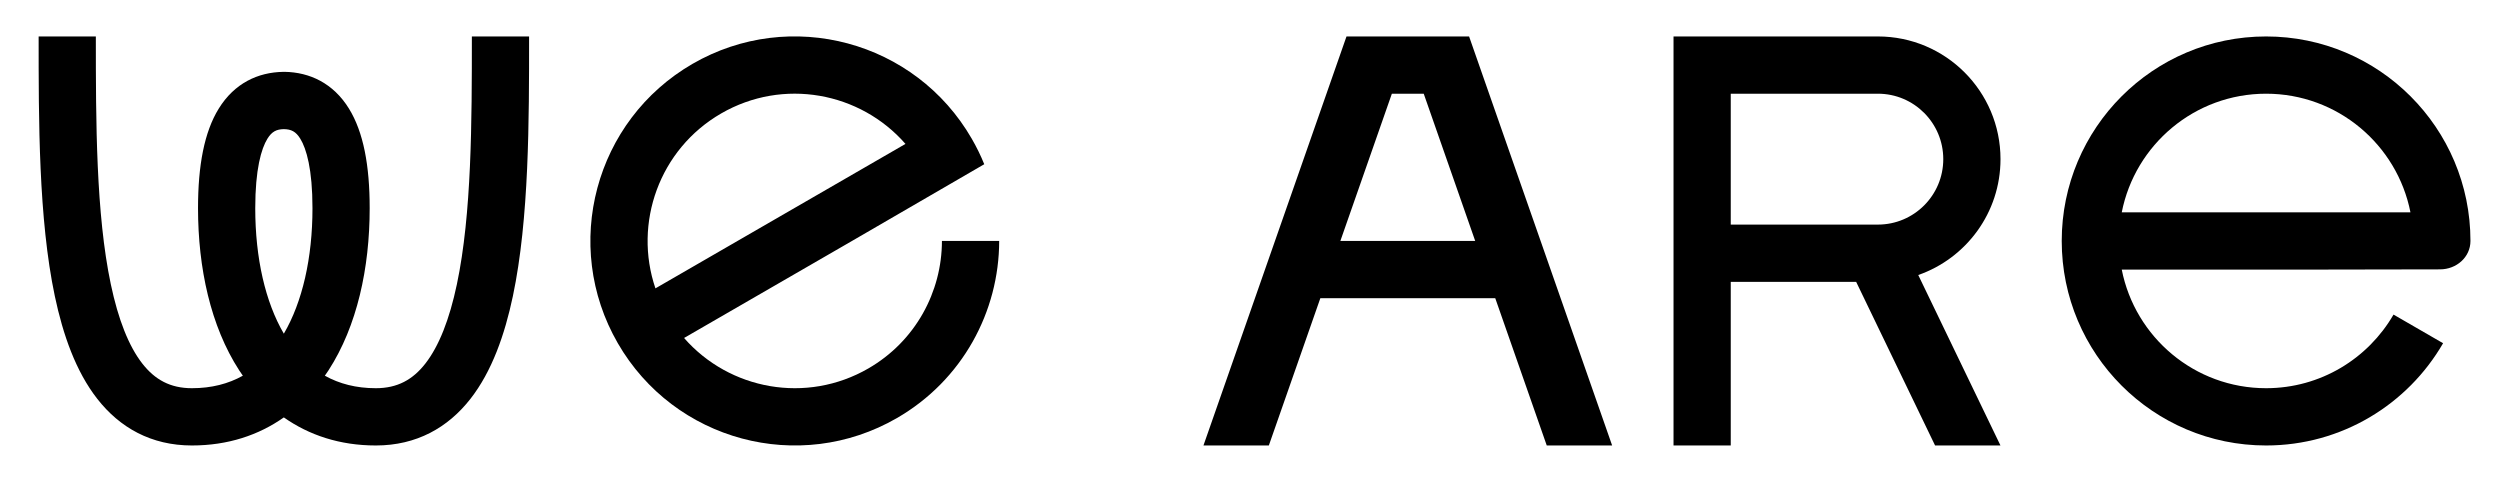 <svg width="110" height="21" viewBox="0 0 110 21" fill="none" xmlns="http://www.w3.org/2000/svg">
<path fill-rule="evenodd" clip-rule="evenodd" d="M4.217 1.604C4.217 5.373 4.223 9.412 4.876 12.508C5.202 14.056 5.664 15.231 6.263 15.998C6.818 16.707 7.493 17.081 8.443 17.081C9.307 17.081 10.049 16.887 10.685 16.531C10.63 16.452 10.575 16.373 10.522 16.291C9.266 14.348 8.713 11.79 8.713 9.162C8.713 7.281 8.987 5.813 9.624 4.78C10.315 3.66 11.352 3.18 12.458 3.162L12.522 3.161C13.627 3.179 14.664 3.66 15.355 4.78C15.992 5.813 16.266 7.281 16.266 9.162C16.266 11.79 15.713 14.348 14.457 16.291C14.405 16.373 14.348 16.451 14.293 16.531C14.93 16.887 15.673 17.081 16.537 17.081C17.486 17.081 18.161 16.707 18.715 15.998C19.314 15.231 19.777 14.056 20.103 12.508C20.756 9.412 20.762 5.373 20.762 1.604H23.28C23.28 5.291 23.285 9.621 22.567 13.029C22.208 14.733 21.642 16.343 20.699 17.55C19.711 18.814 18.329 19.601 16.537 19.601C14.948 19.601 13.597 19.145 12.489 18.366C11.382 19.145 10.031 19.601 8.443 19.601C6.65 19.601 5.268 18.814 4.281 17.55C3.337 16.343 2.772 14.733 2.412 13.029C1.694 9.621 1.7 5.291 1.7 1.604H4.217ZM12.489 5.682C12.167 5.688 11.963 5.786 11.766 6.104C11.496 6.542 11.231 7.445 11.231 9.162C11.231 11.355 11.674 13.288 12.489 14.682C13.305 13.288 13.749 11.355 13.749 9.162C13.749 7.445 13.483 6.542 13.213 6.104C13.017 5.785 12.812 5.687 12.489 5.682Z" fill="black"/>
<path fill-rule="evenodd" clip-rule="evenodd" d="M70.934 19.601H68.057L65.791 13.121H58.095L55.829 19.601H52.952L59.246 1.604H64.64L70.934 19.601ZM58.976 10.602H64.909L62.644 4.123H61.242L58.976 10.602Z" fill="black"/>
<path fill-rule="evenodd" clip-rule="evenodd" d="M82.627 1.604C85.606 1.604 88.022 4.021 88.022 7.002C88.022 9.361 86.51 11.366 84.403 12.101L88.02 19.6H85.143L81.671 12.402H76.153V19.601H73.635V1.604H82.627ZM76.153 9.882H82.627C84.216 9.882 85.504 8.593 85.504 7.002C85.504 5.412 84.216 4.123 82.627 4.123H76.153V9.882Z" fill="black"/>
<path fill-rule="evenodd" clip-rule="evenodd" d="M99.708 1.604C104.674 1.604 108.7 5.632 108.7 10.602C108.7 11.32 108.081 11.851 107.363 11.852L101.889 11.862H93.357C93.943 14.837 96.564 17.081 99.708 17.081C102.104 17.081 104.196 15.778 105.315 13.842L107.496 15.102C105.941 17.791 103.036 19.601 99.708 19.601C94.742 19.601 90.716 15.572 90.716 10.602C90.717 5.632 94.742 1.604 99.708 1.604ZM99.708 4.123C96.564 4.123 93.943 6.367 93.357 9.343H106.06C105.474 6.367 102.853 4.123 99.708 4.123Z" fill="black"/>
<path fill-rule="evenodd" clip-rule="evenodd" d="M30.474 2.808C34.774 0.324 40.275 1.799 42.757 6.103C42.969 6.469 43.152 6.844 43.307 7.226L37.488 10.602L30.099 14.871C32.093 17.154 35.483 17.786 38.207 16.212C40.282 15.014 41.443 12.839 41.445 10.602H43.964C43.961 13.709 42.347 16.73 39.465 18.395C35.165 20.879 29.666 19.404 27.183 15.1C24.7 10.797 26.173 5.293 30.474 2.808ZM39.841 6.332C37.847 4.049 34.457 3.417 31.733 4.991C29.01 6.564 27.861 9.819 28.839 12.688L39.841 6.332Z" fill="black"/>
</svg>
